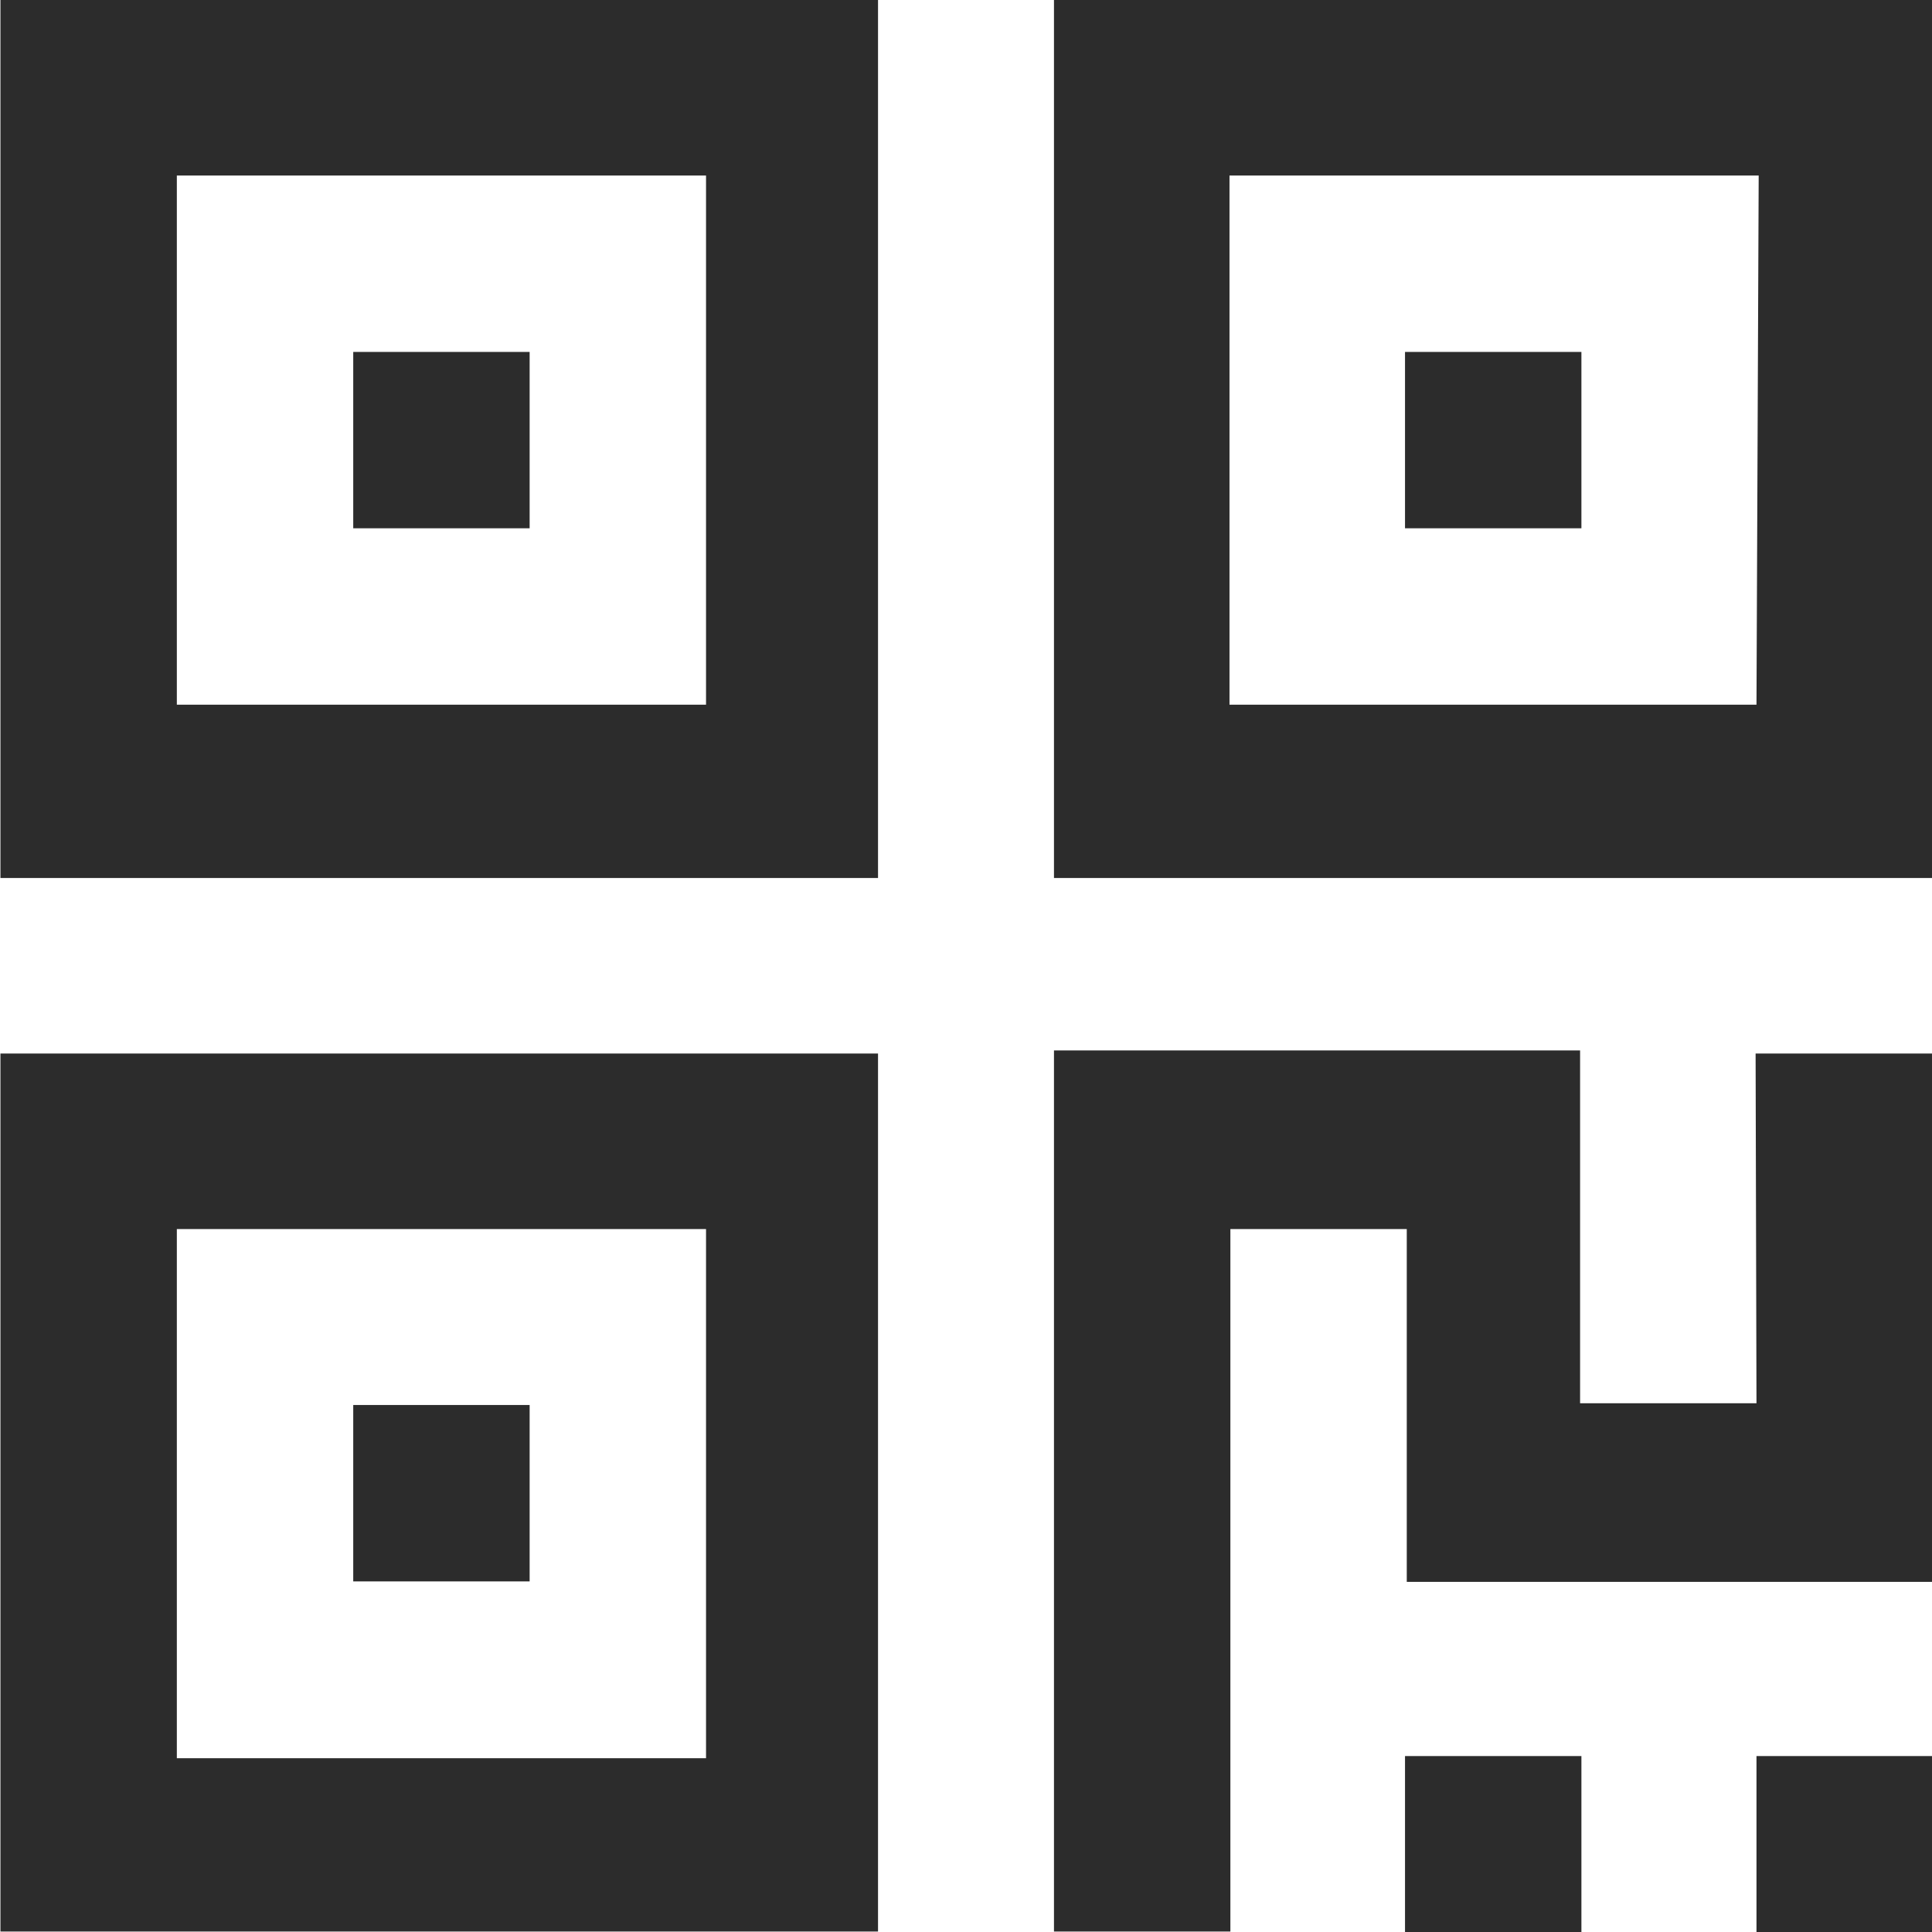 <svg xmlns="http://www.w3.org/2000/svg" xmlns:xlink="http://www.w3.org/1999/xlink" viewBox="0 0 43.81 43.81"><defs><style>.cls-1{fill:none;}.cls-2{clip-path:url(#clip-path);}.cls-3{fill:#2c2c2c;}</style><clipPath id="clip-path" transform="translate(0.01 -0.02)"><rect class="cls-1" width="43.82" height="43.89"/></clipPath></defs><g id="图层_2" data-name="图层 2"><g id="图层_1-2" data-name="图层 1"><g class="cls-2"><path class="cls-3" d="M8,8h4v4H8ZM39.82,39.84h4v4h-4Zm0-8h-4v-8H23.89V43.82h4V27.89h4v8H43.8V23.91h-4Z" transform="translate(0.01 -0.02)"/><path class="cls-3" d="M31.85,39.84h4v4h-4ZM0,19.93H19.9V0H0V19.93ZM4,4h12V16H4ZM8,31.88h4v4H8Z" transform="translate(0.01 -0.02)"/><path class="cls-3" d="M0,43.82H19.9V23.91H0ZM4,27.89h12v12H4ZM31.85,8h4v4h-4Z" transform="translate(0.01 -0.02)"/></g><path class="cls-3" d="M23.89,0V19.93H43.8V0ZM39.82,16H27.87V4h12Z" transform="translate(0.01 -0.02)"/></g></g></svg>